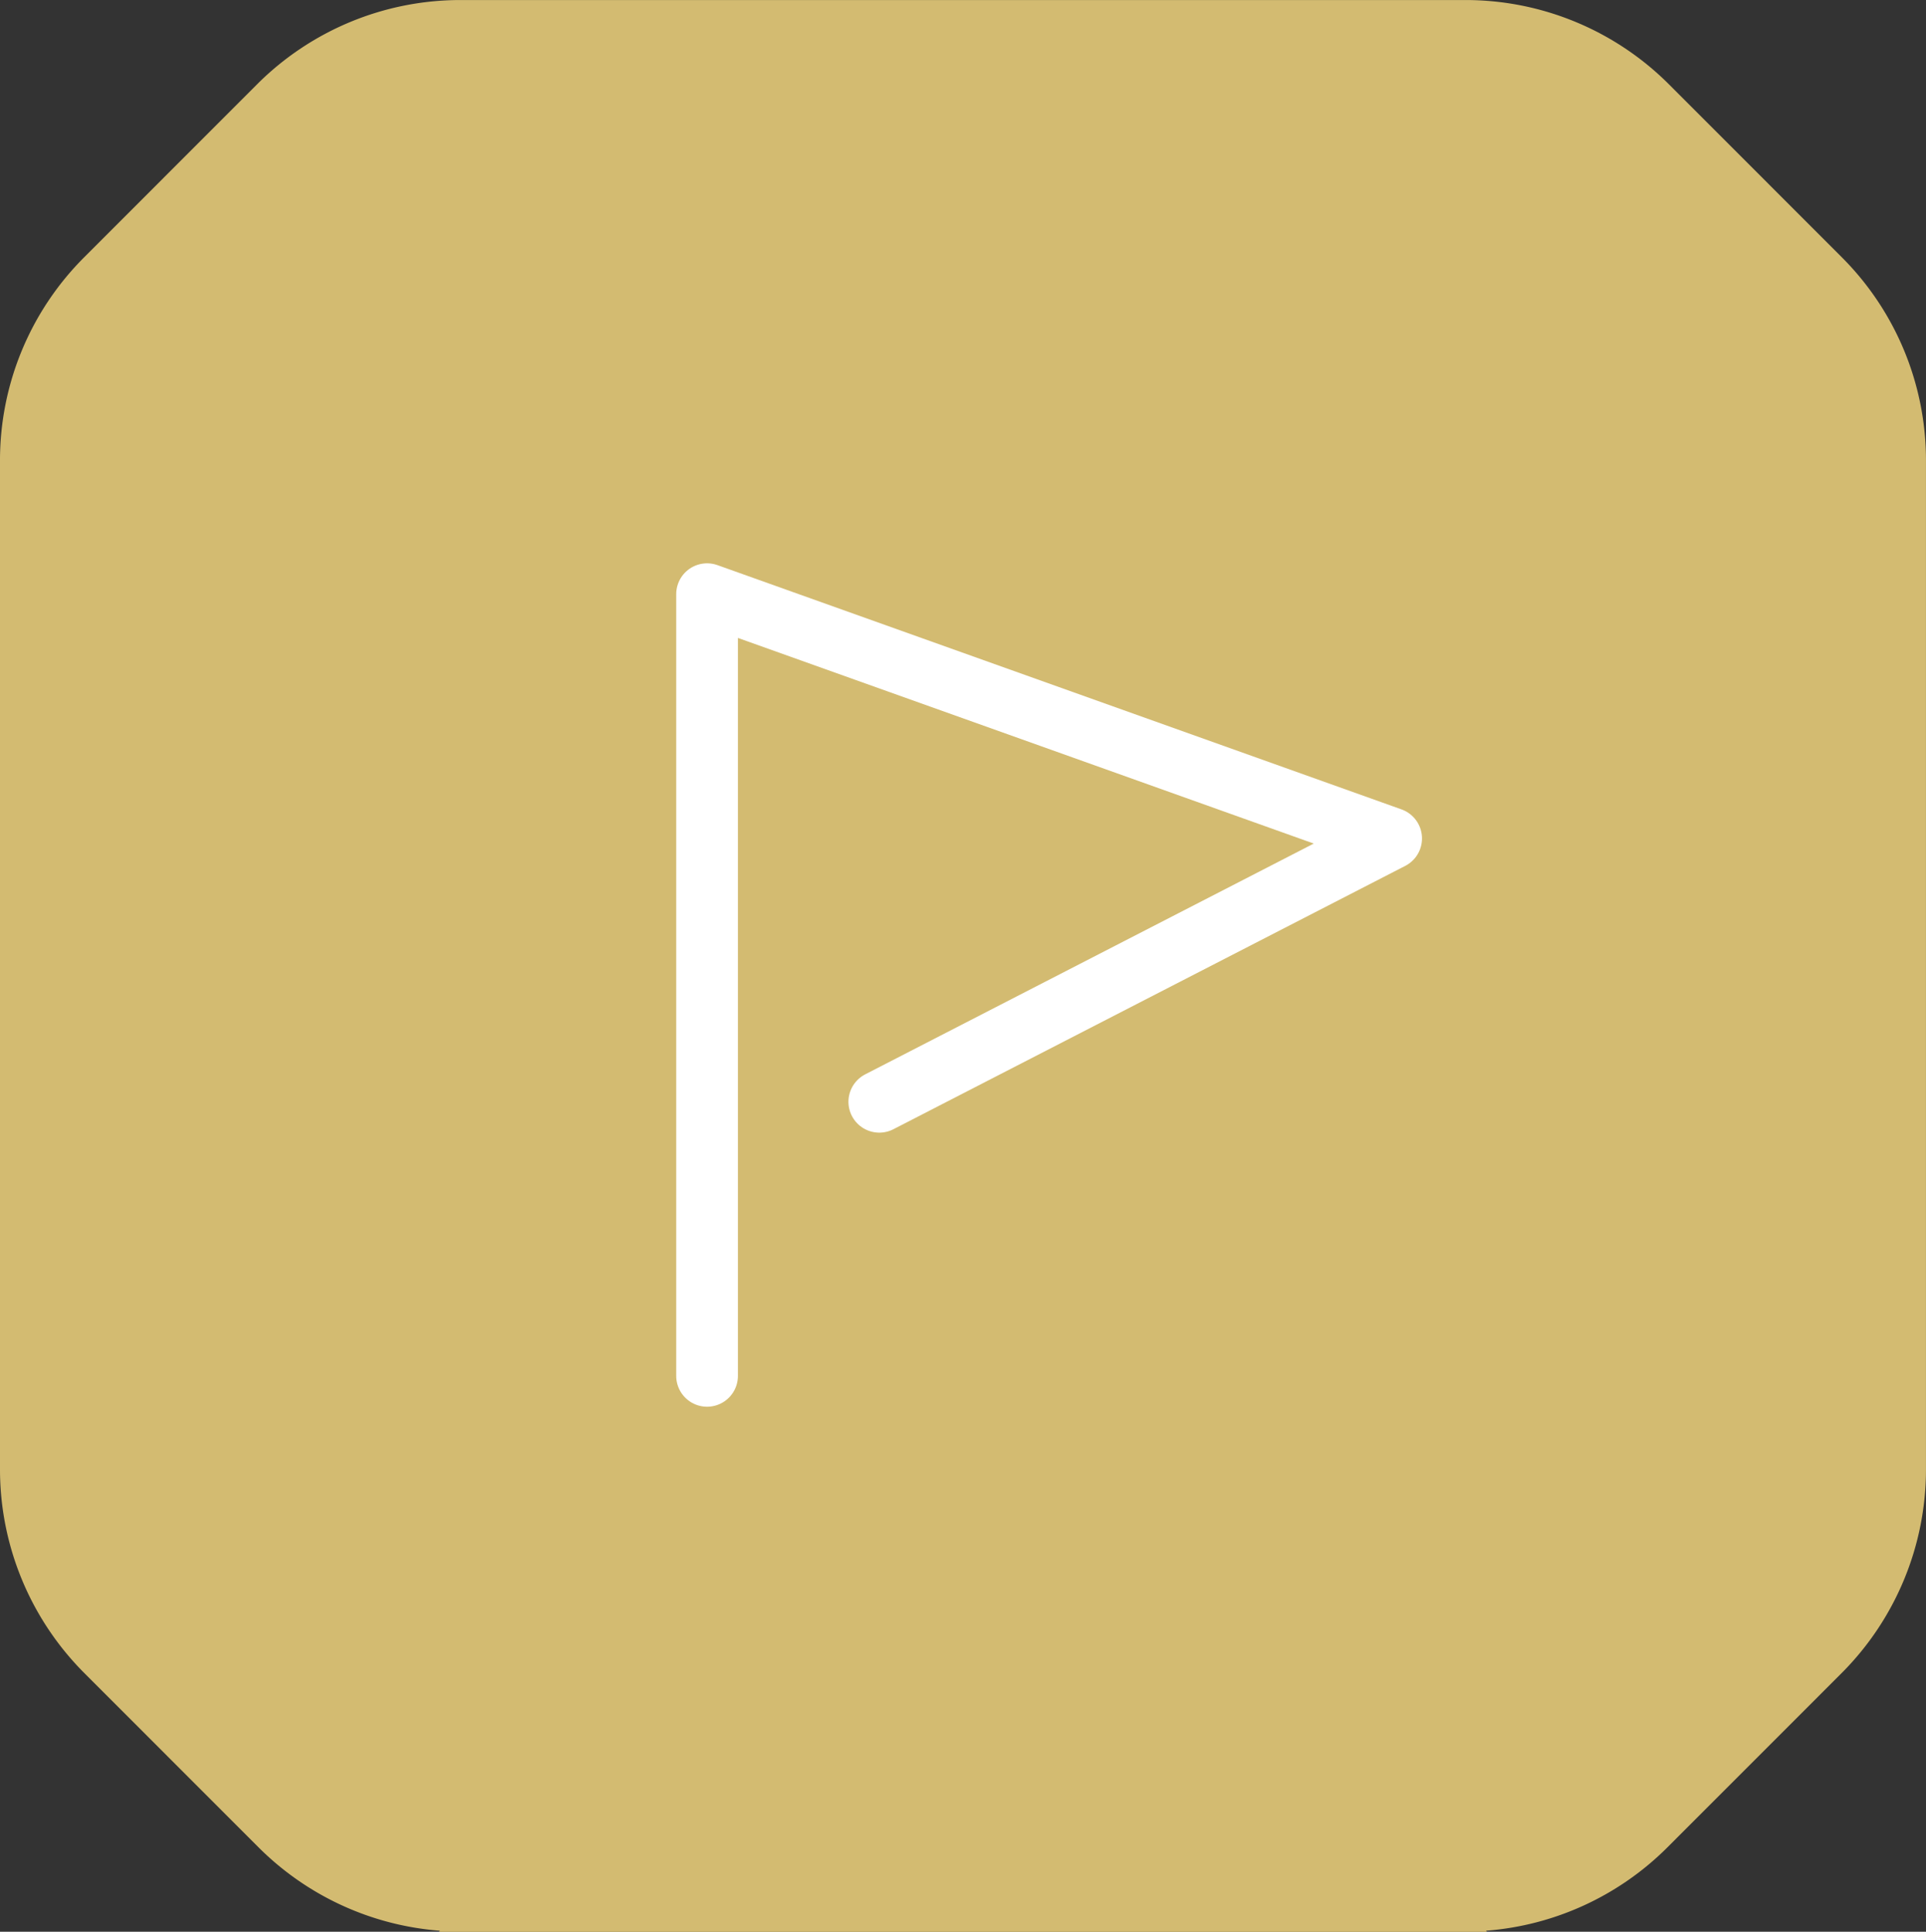 <svg xmlns="http://www.w3.org/2000/svg" width="62.43" height="62.621" viewBox="0 0 62.43 62.621">
  <rect x="0" y="0" width="62.43" height="62.621" fill="#333333" stroke="none"/>
  <g id="グループ_693" data-name="グループ 693" transform="translate(-91 -21963.652)">
    <g id="グループ_692" data-name="グループ 692">
      <path id="パス_979" data-name="パス 979" d="M735.943,173.062l-5.61-5.613a9.32,9.32,0,0,0-6.591-2.73H691.163a9.318,9.318,0,0,0-6.59,2.73l-5.61,5.613a9.3,9.3,0,0,0-2.725,6.58v32.709a9.343,9.343,0,0,0,2.735,6.605l5.648,5.65a9.317,9.317,0,0,0,5.874,2.7l-.024.036h33.962l-.023-.036a9.318,9.318,0,0,0,5.874-2.7l5.648-5.65a9.343,9.343,0,0,0,2.735-6.605V179.642A9.308,9.308,0,0,0,735.943,173.062Z" transform="translate(-585.238 21798.934)" fill="#d3bb71"/>
      <g id="レイヤー_2" data-name="レイヤー 2" transform="translate(106 21976.578)">
        <g id="Rectangle">
          <rect id="長方形_298" data-name="長方形 298" width="38" height="38" transform="translate(0 0.013)" fill="none"/>
        </g>
        <g id="icon_data" transform="translate(7.919 6.335)">
          <path id="パス_984" data-name="パス 984" d="M10,33.341V8l22.174,7.919L15.583,24.456" transform="translate(-10 -8)" fill="none" stroke="#fff" stroke-linecap="round" stroke-linejoin="round" stroke-width="2"/>
        </g>
      </g>
    </g>
  </g>
</svg>
